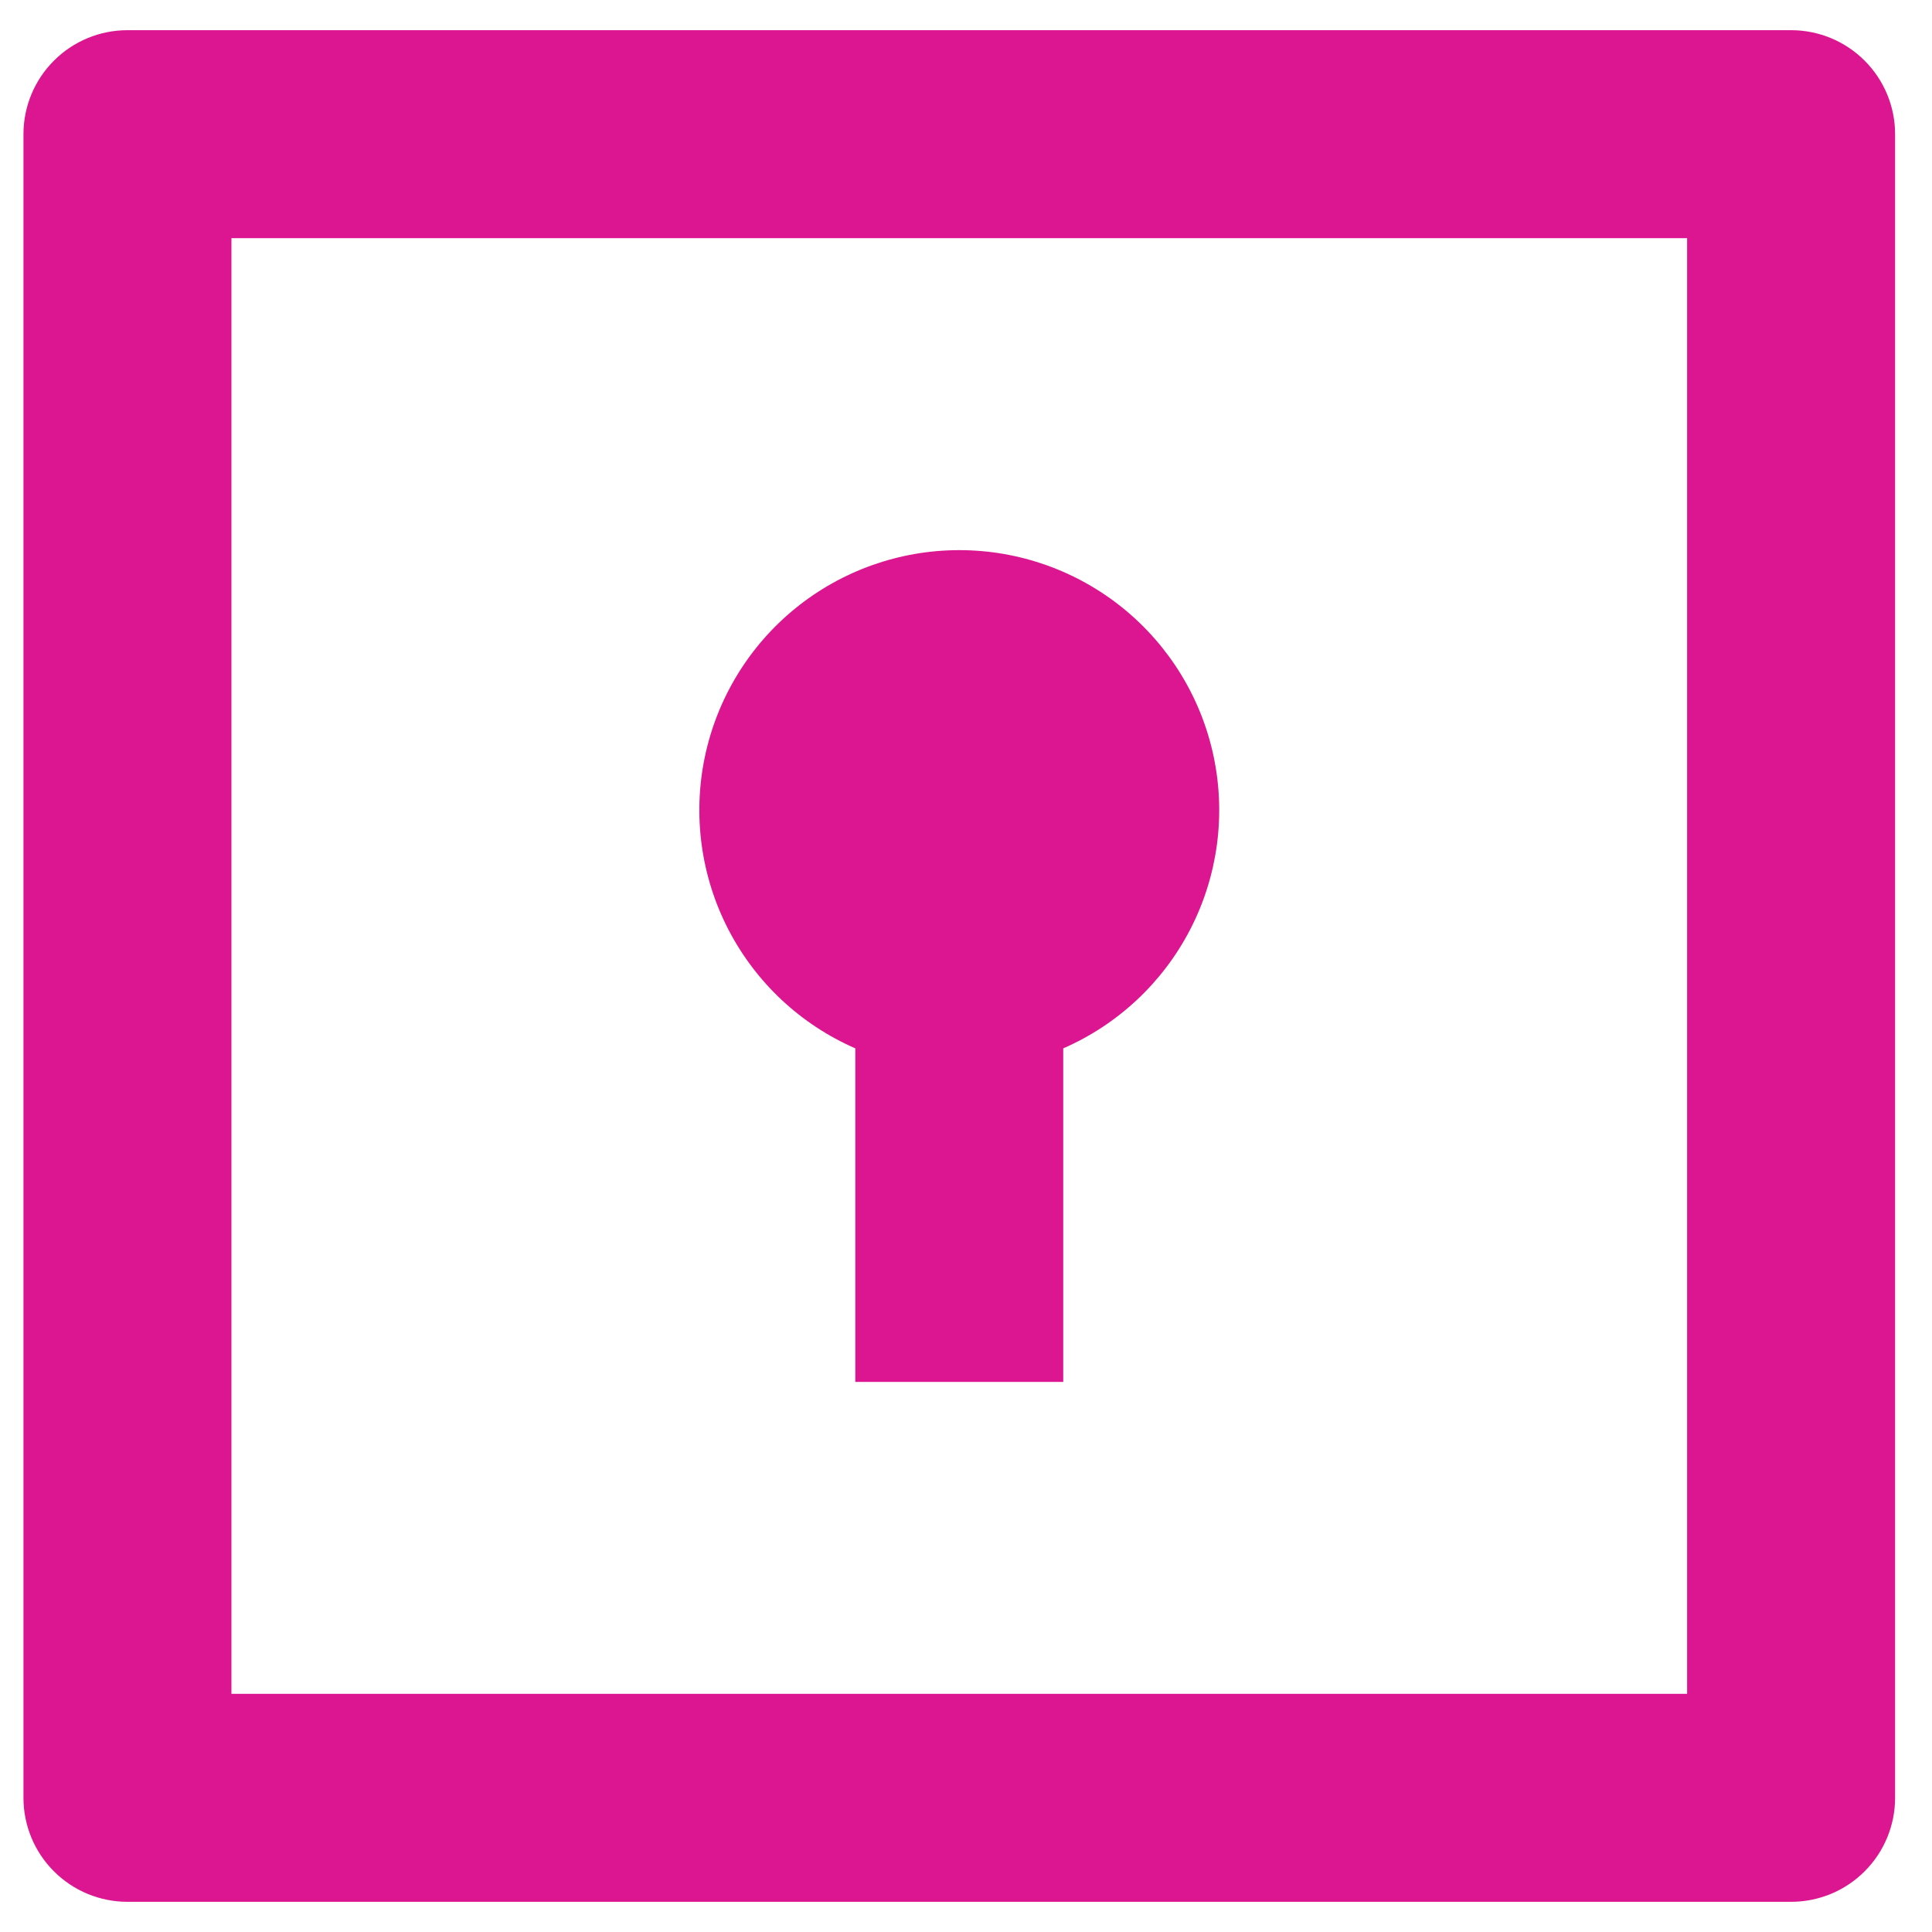 <svg aria-hidden="true" xmlns="http://www.w3.org/2000/svg" width="48" height="48" viewBox="0 0 48 48" fill="none"><path d="M3.166 0.75H44.5C45.185 0.75 45.842 1.022 46.326 1.507C46.811 1.991 47.083 2.648 47.083 3.333V44.667C47.083 45.352 46.811 46.009 46.326 46.493C45.842 46.978 45.185 47.25 44.5 47.25H3.166C2.481 47.25 1.824 46.978 1.34 46.493C0.855 46.009 0.583 45.352 0.583 44.667V3.333C0.583 2.648 0.855 1.991 1.34 1.507C1.824 1.022 2.481 0.75 3.166 0.75ZM5.75 5.917V42.083H41.916V5.917H5.75ZM21.25 26.046C19.89 25.453 18.776 24.409 18.095 23.091C17.414 21.772 17.208 20.26 17.511 18.807C17.814 17.355 18.608 16.051 19.759 15.115C20.911 14.179 22.349 13.668 23.833 13.668C25.317 13.668 26.755 14.179 27.907 15.115C29.058 16.051 29.852 17.355 30.155 18.807C30.458 20.26 30.252 21.772 29.571 23.091C28.89 24.409 27.776 25.453 26.416 26.046V34.333H21.25V26.046Z" fill="#DC1690"></path></svg>
